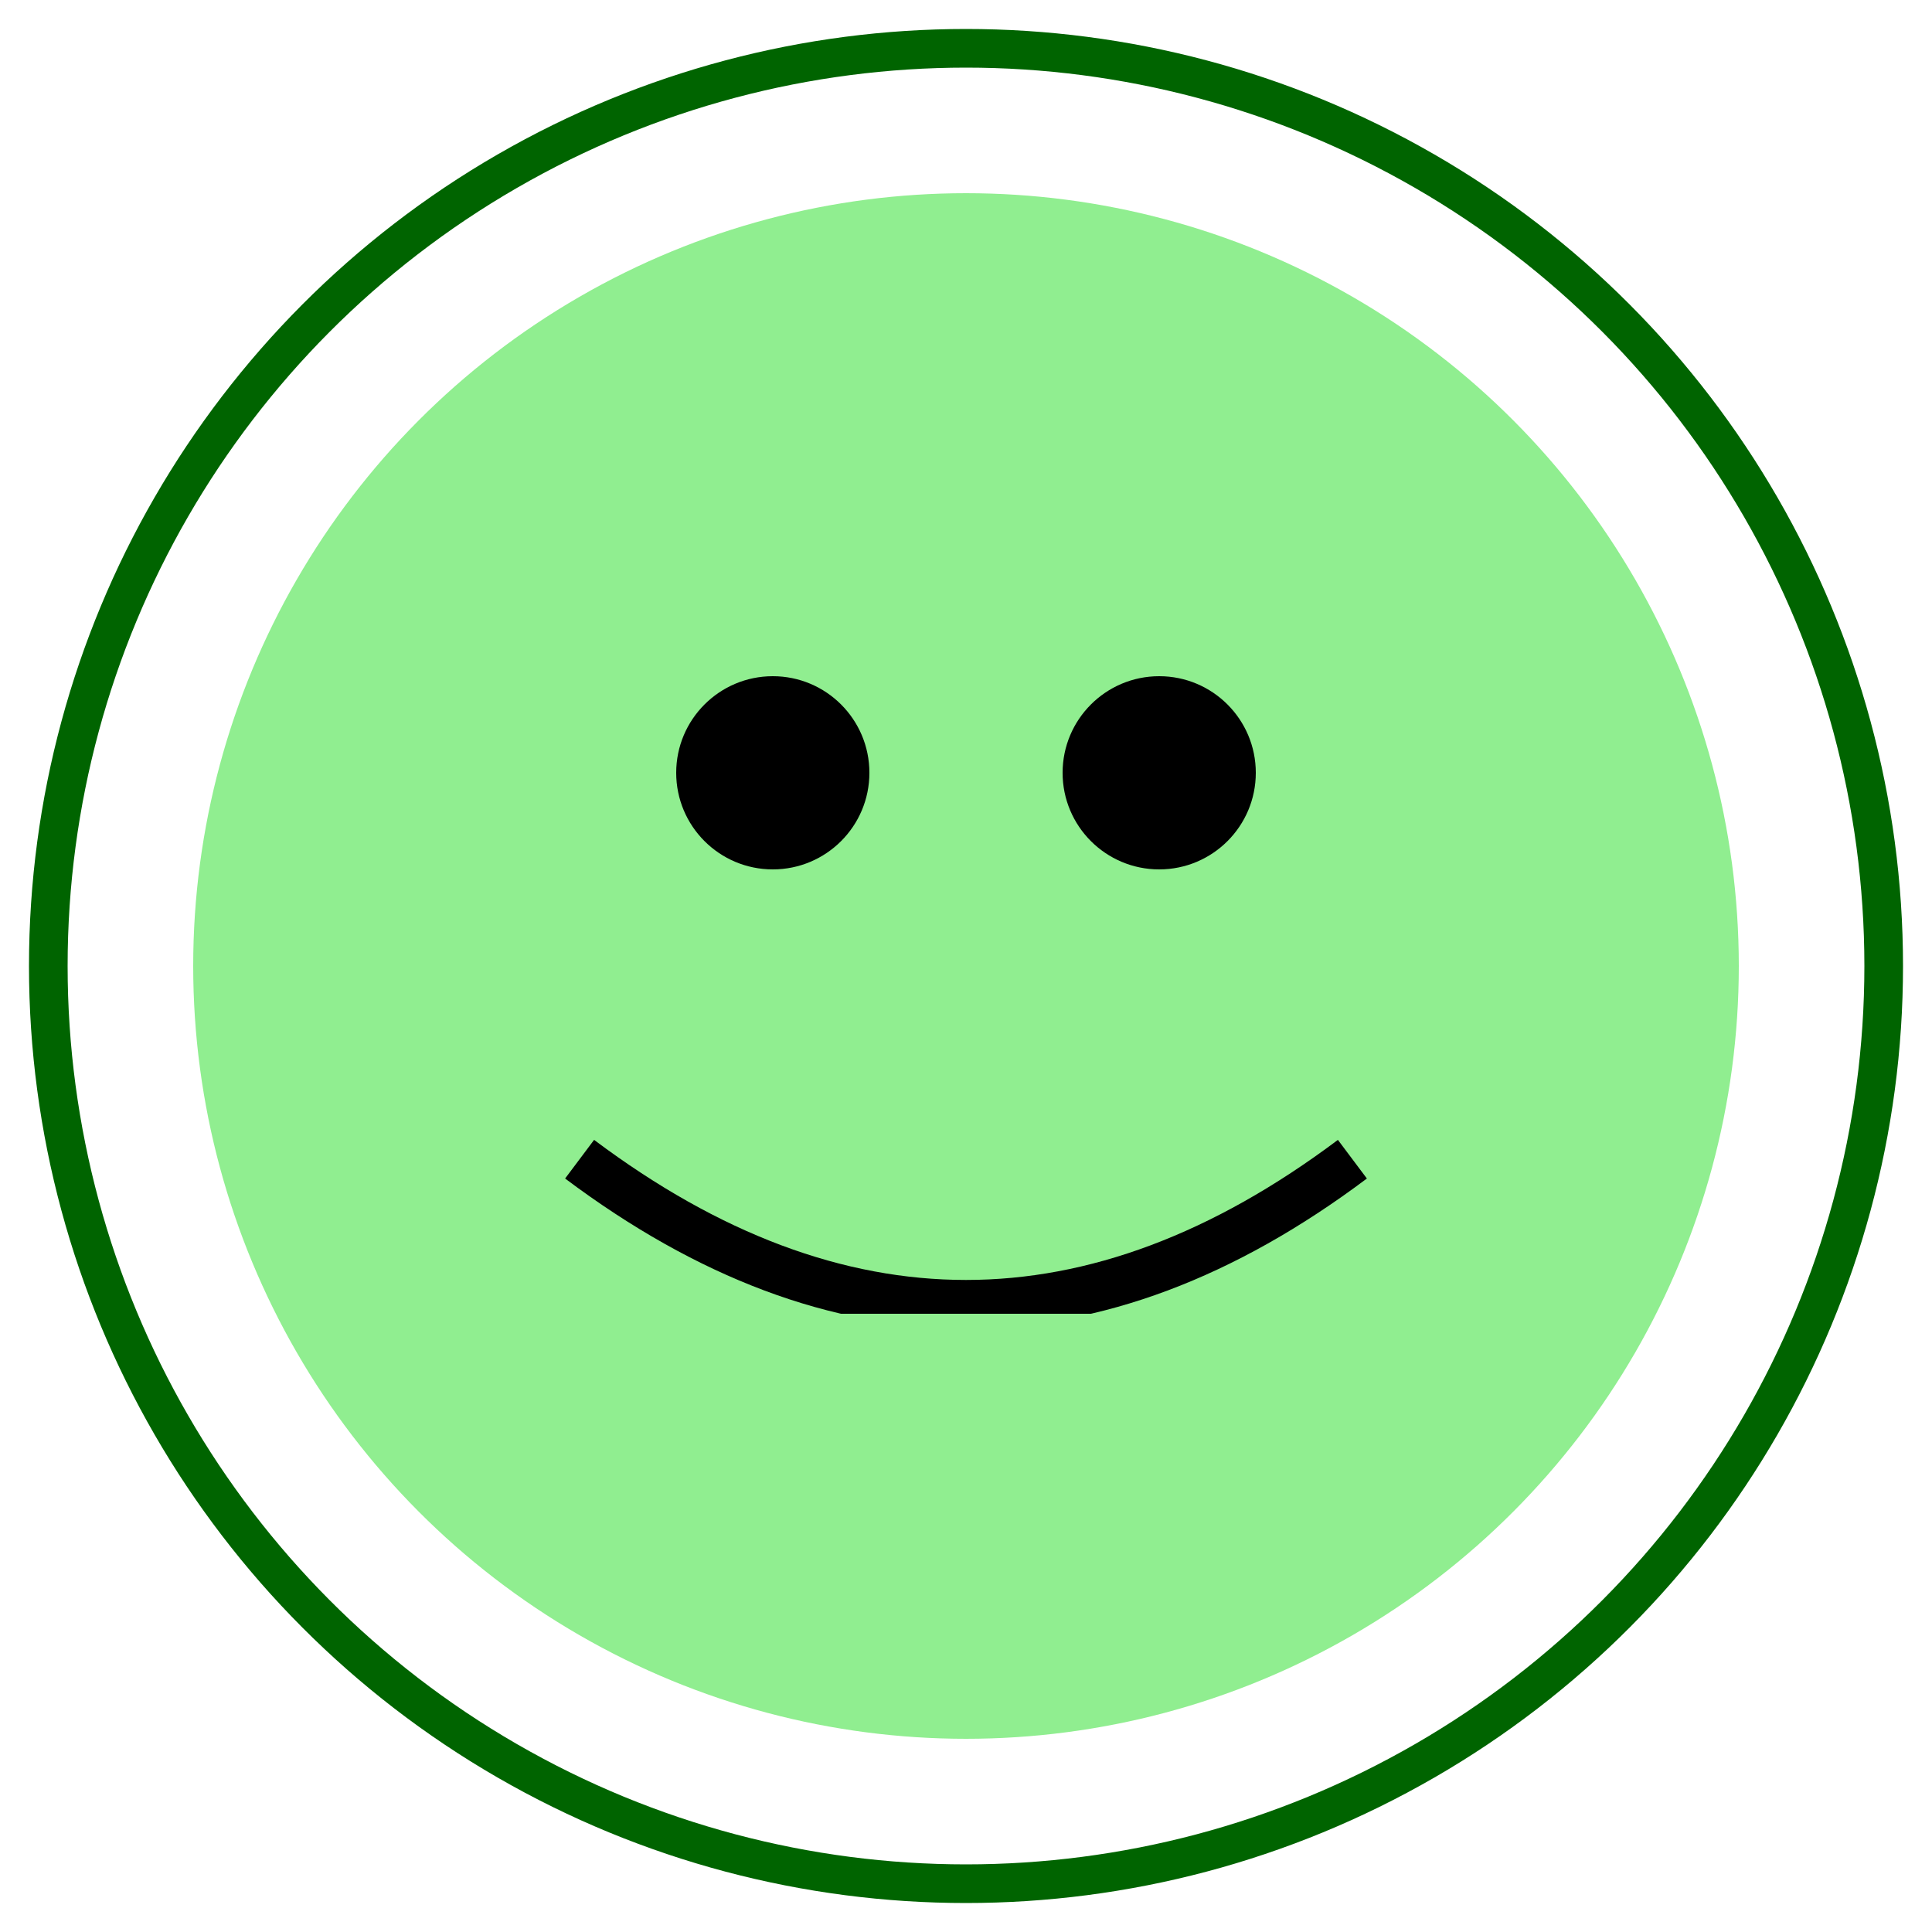 <svg xmlns="http://www.w3.org/2000/svg" viewBox="0 0 200 200">
  <circle cx="100" cy="100" r="80" fill="lightgreen" />
  <circle cx="80" cy="80" r="10" fill="black" />
  <circle cx="120" cy="80" r="10" fill="black" />
  <path d="M 60 120 Q 100 150 140 120" stroke="black" stroke-width="5" fill="none" />
  <line x1="60" y1="140" x2="140" y2="140" stroke="lightgreen" stroke-width="8" />
  <circle cx="100" cy="100" r="95" fill="none" stroke="darkgreen" stroke-width="4" />
</svg>